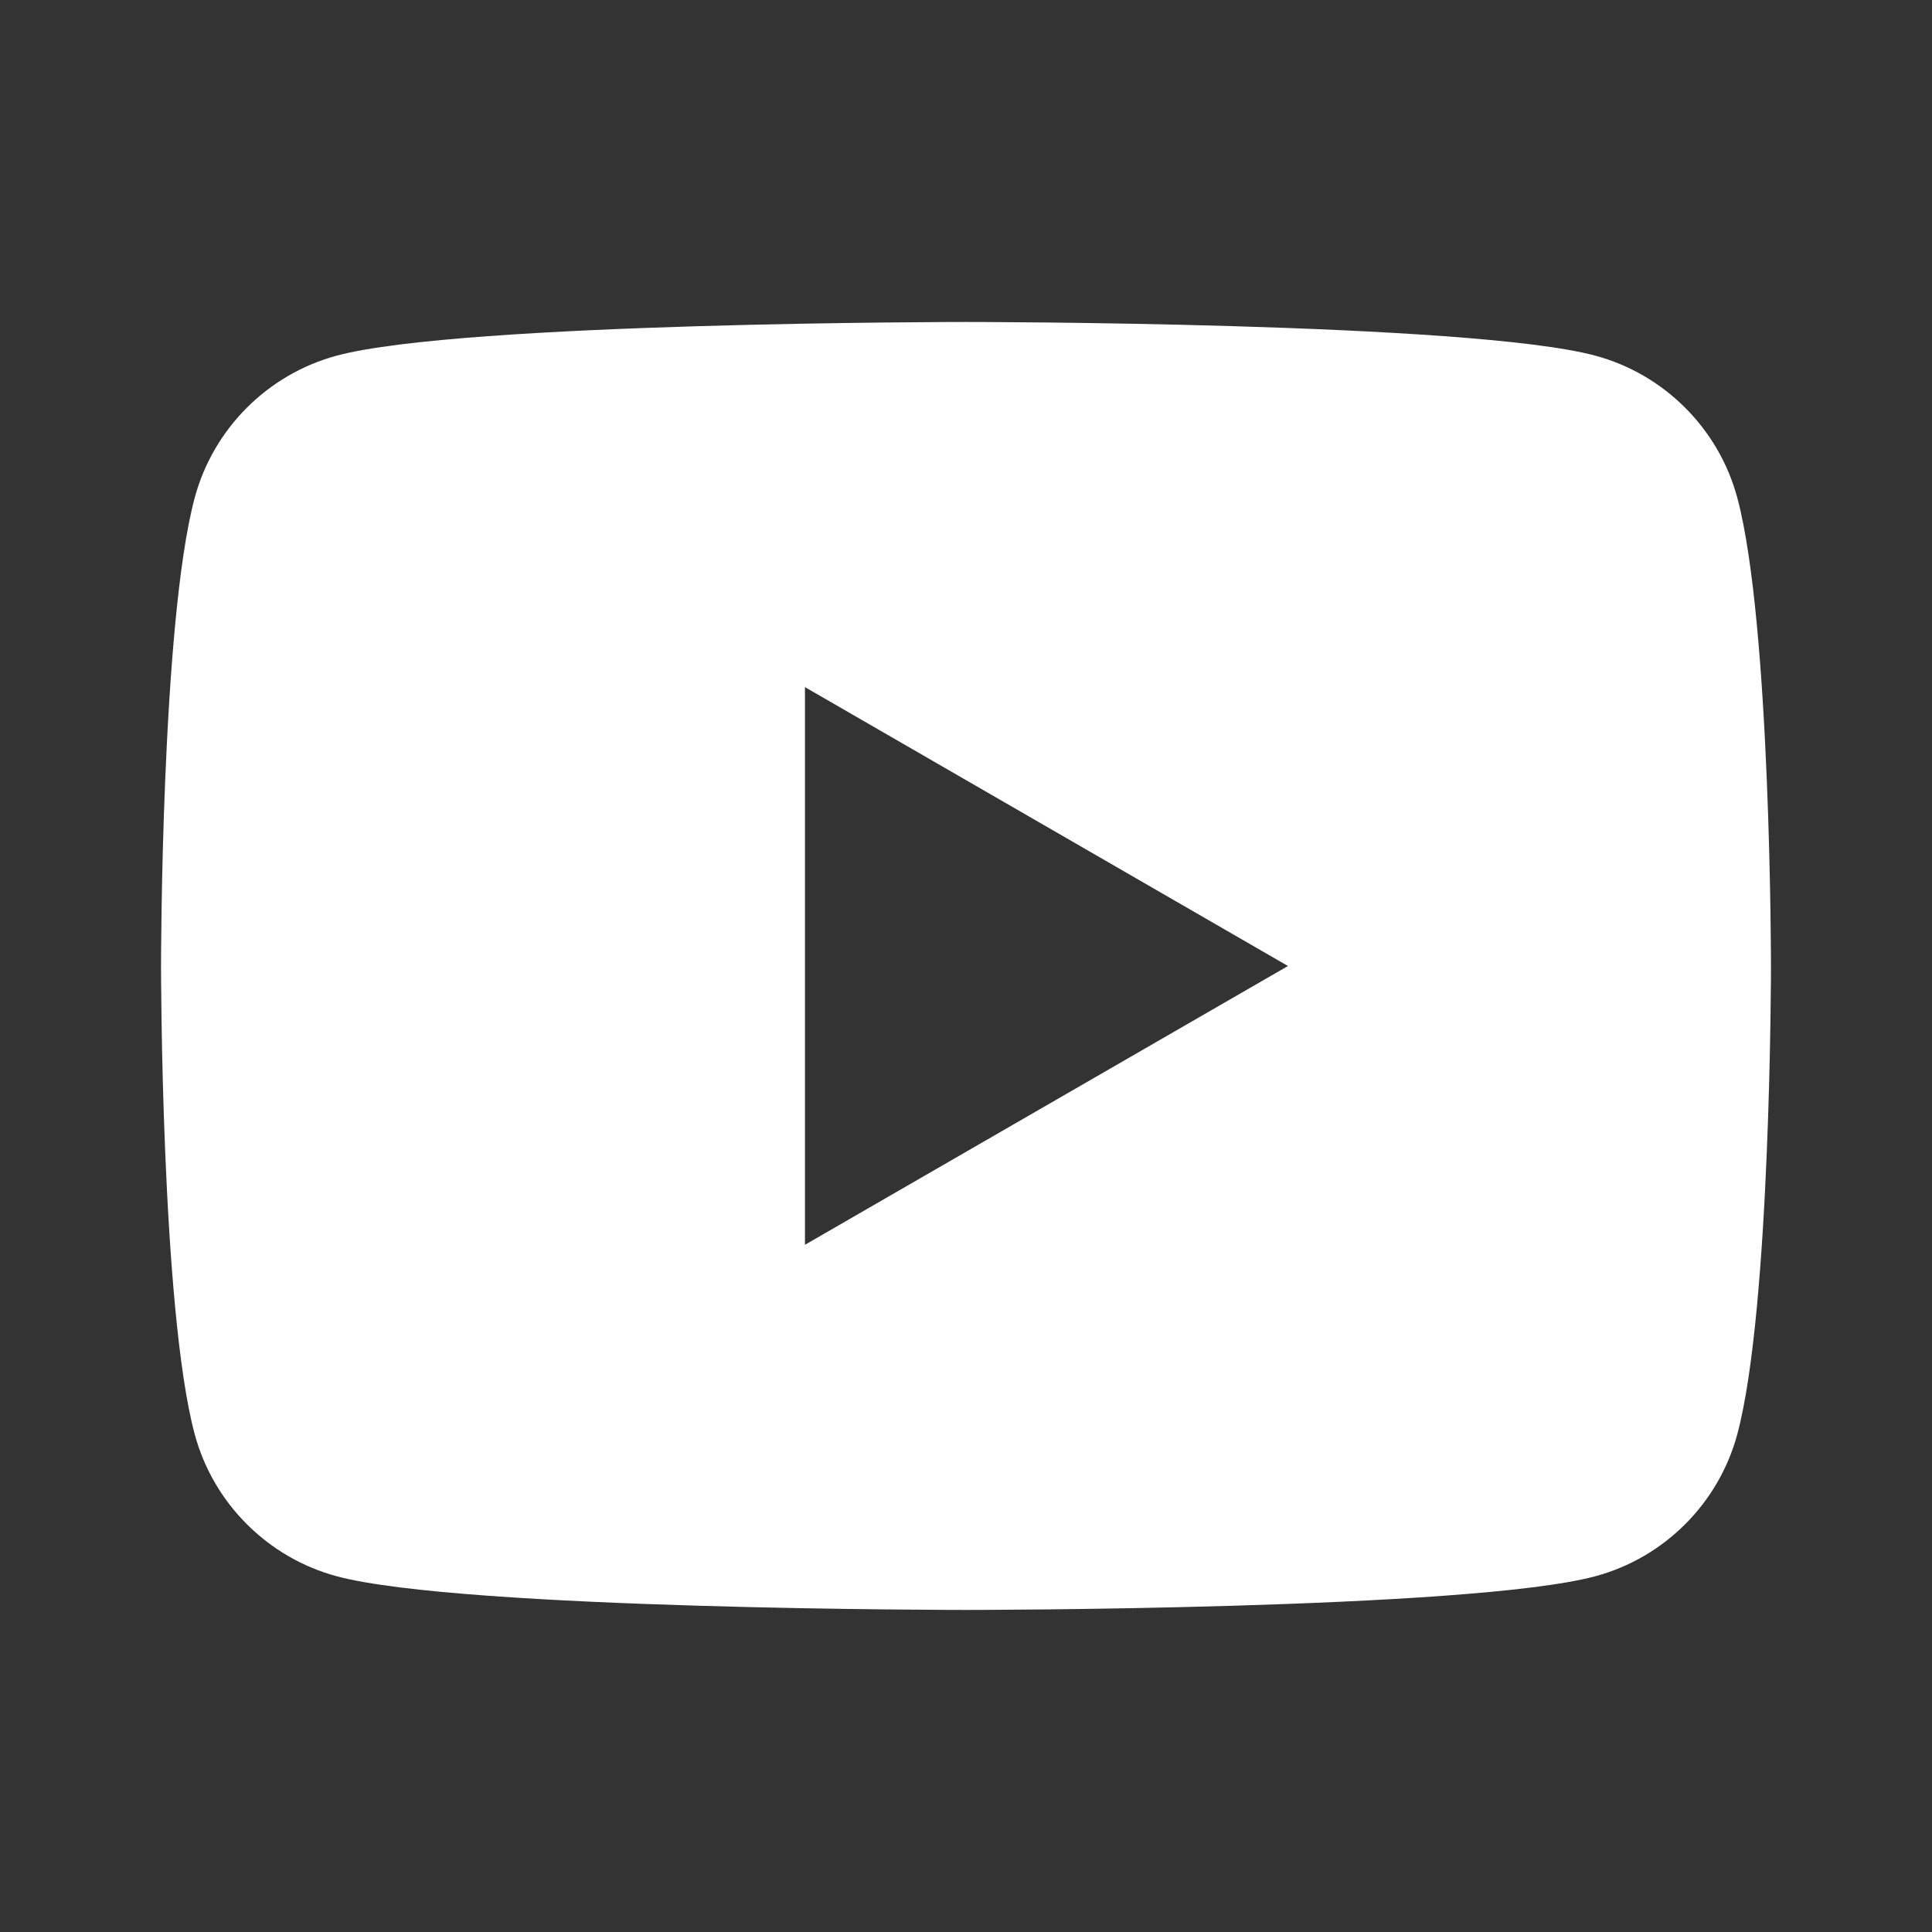 <svg width="20" height="20" viewBox="0 0 20 20" fill="none" xmlns="http://www.w3.org/2000/svg">
<rect x="0" y="0" width="20" height="20" fill="#333333" stroke="none"/>
<path d="M17.985 5.155C17.793 4.438 17.228 3.873 16.512 3.681C15.211 3.333 10 3.333 10 3.333C10 3.333 4.788 3.333 3.488 3.681C2.772 3.873 2.207 4.438 2.015 5.155C1.667 6.455 1.667 10 1.667 10C1.667 10 1.667 13.545 2.015 14.845C2.207 15.561 2.772 16.126 3.488 16.318C4.788 16.666 10 16.666 10 16.666C10 16.666 15.211 16.666 16.512 16.318C17.229 16.126 17.793 15.561 17.985 14.845C18.333 13.545 18.333 10 18.333 10C18.333 10 18.333 6.455 17.985 5.155ZM8.333 12.886V7.113L13.333 10L8.333 12.886Z" fill="white"/>
</svg>
